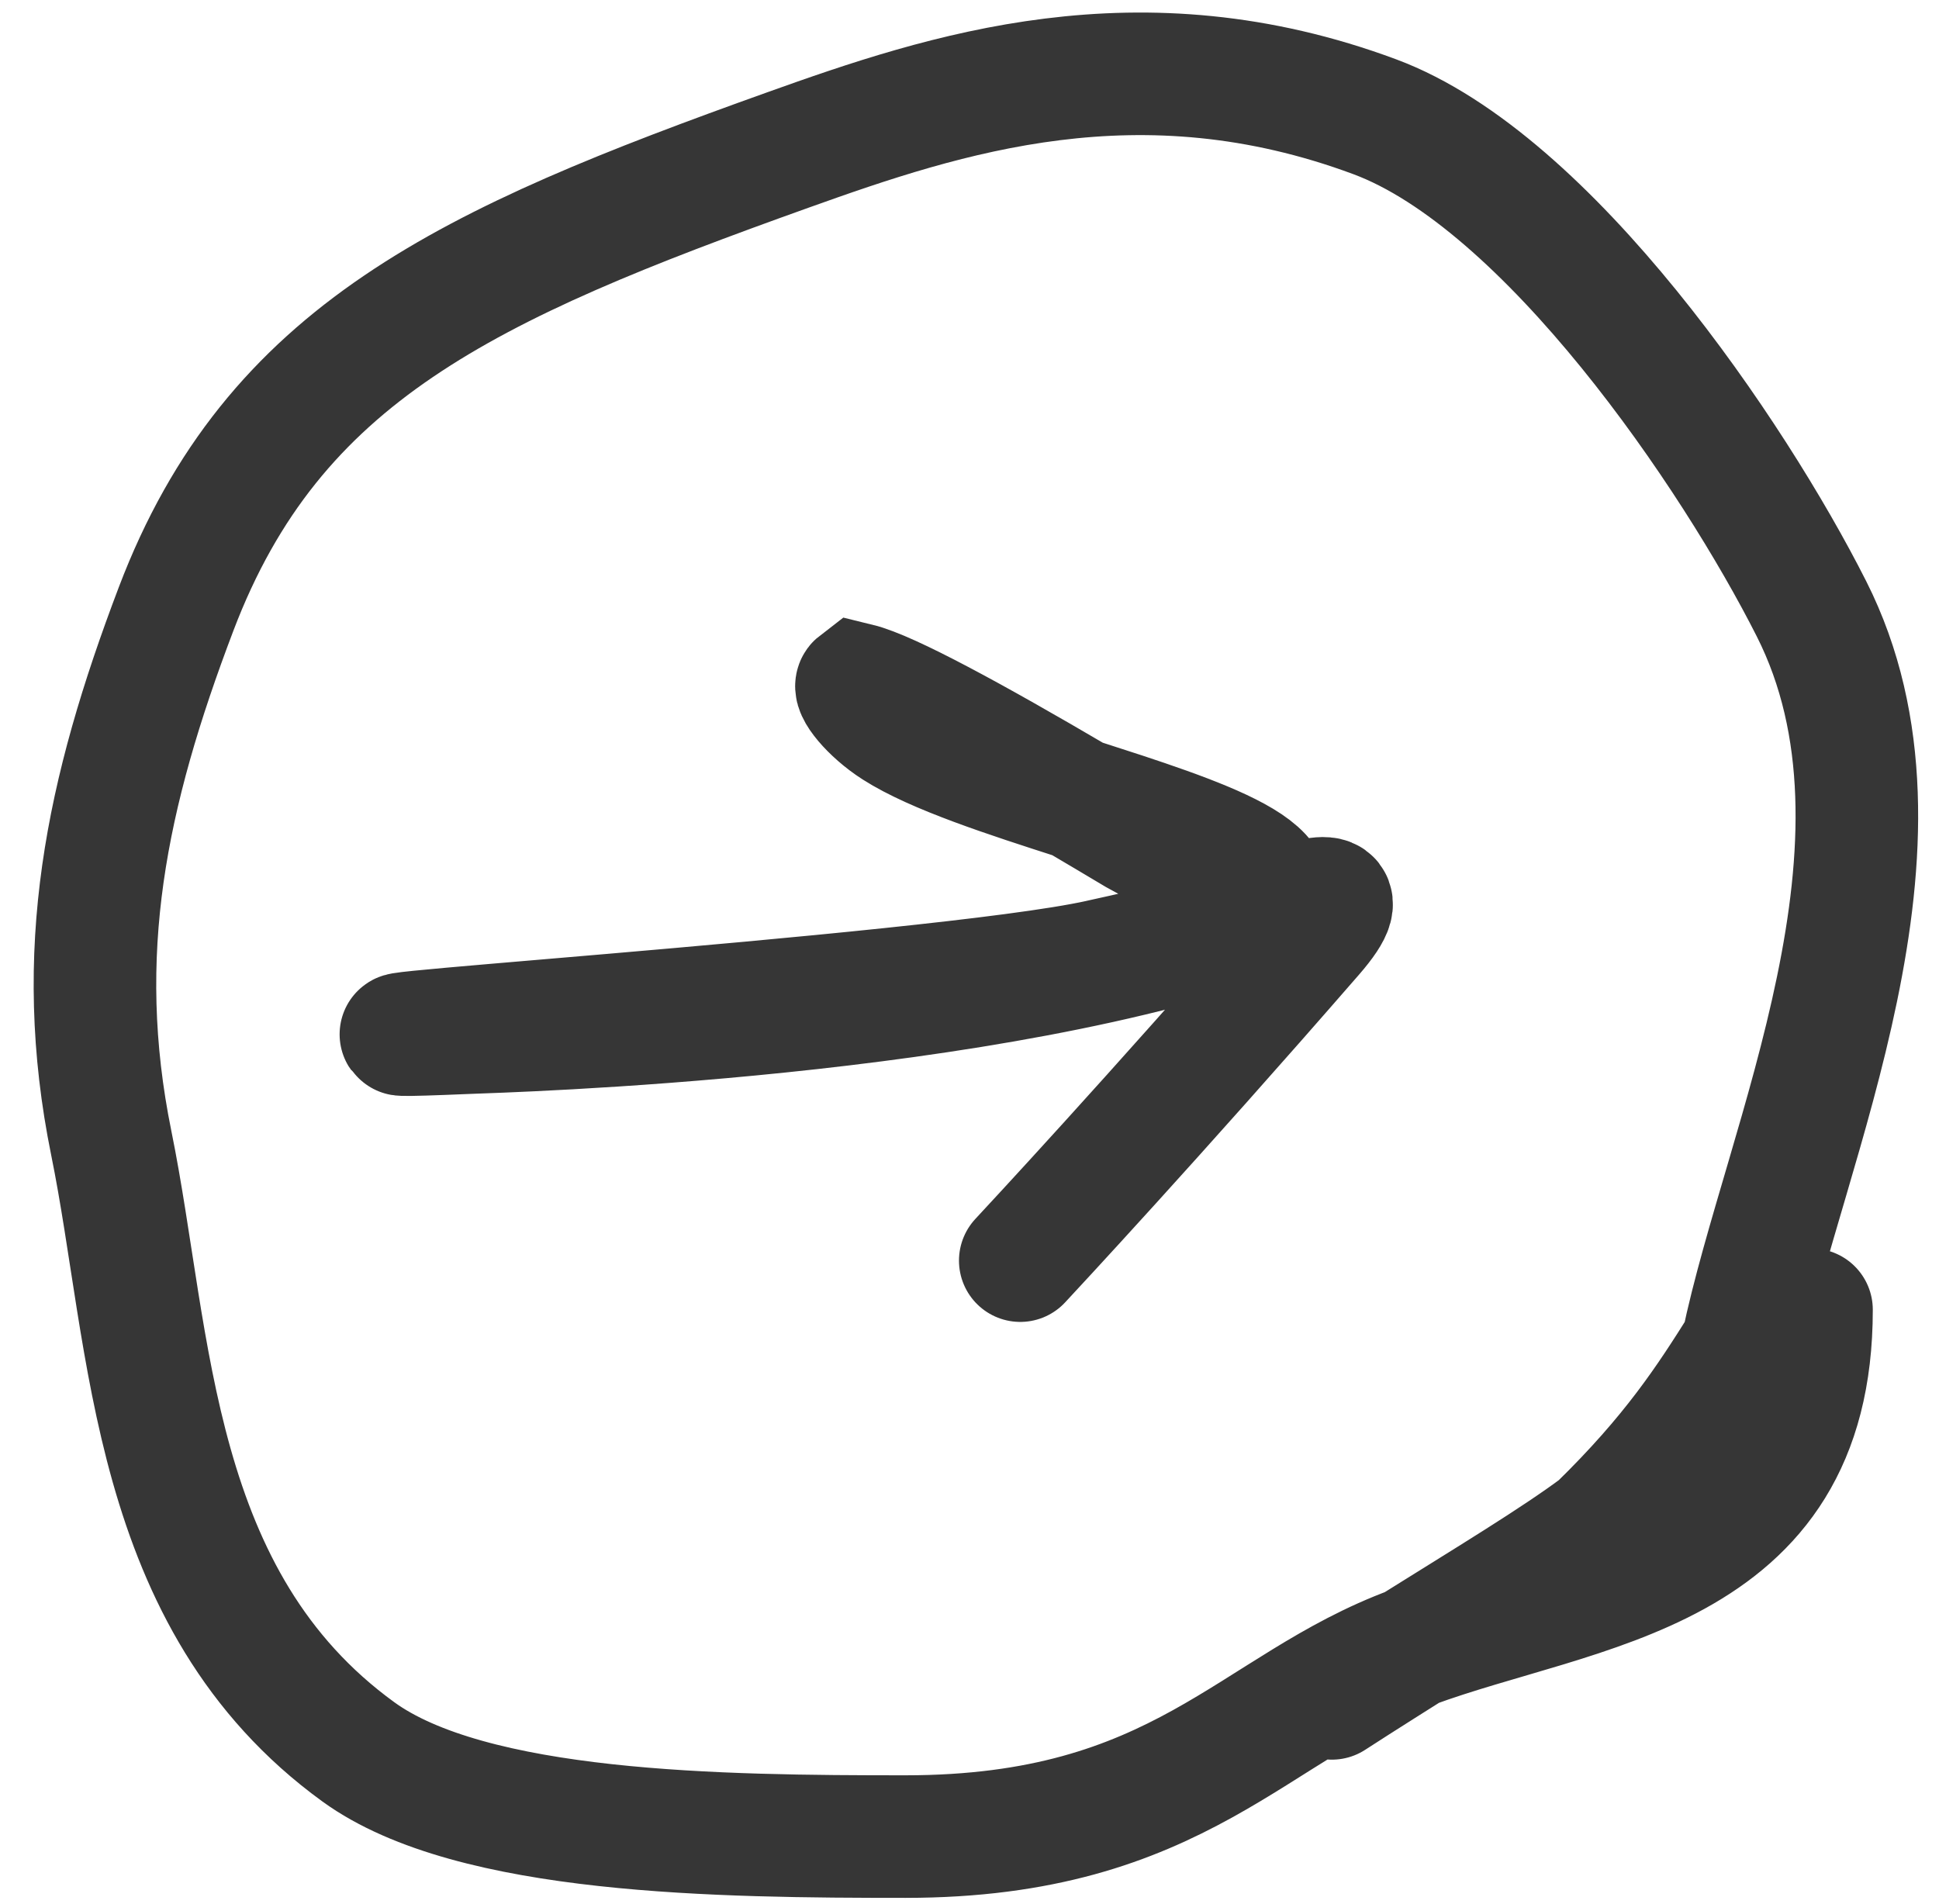 <?xml version="1.0" encoding="UTF-8"?> <svg xmlns="http://www.w3.org/2000/svg" width="56" height="55" viewBox="0 0 56 55" fill="none"><path d="M52.318 37.828C52.318 45.517 45.659 45.781 40.781 47.58M40.781 47.58C36.186 49.274 34.1 53.044 26.149 53.045C20.821 53.045 13.627 52.976 10.35 50.598C4.312 46.216 4.384 38.767 3.214 33.016C2.096 27.517 3.062 22.911 5.087 17.585C7.899 10.188 13.506 7.642 22.762 4.33C27.318 2.699 32.918 0.847 39.707 3.373C44.712 5.234 50.065 13.123 52.318 17.585C55.731 24.343 51.535 33.021 50.318 38.865C49.333 40.433 48.32 42.005 46.173 44.099C44.914 45.039 42.981 46.203 40.781 47.58ZM40.781 47.58C40.781 47.58 39.257 48.538 38.465 49.053M29.466 36.41C29.736 36.119 33.307 32.288 37.912 26.991C39.221 25.485 37.895 25.938 36.869 26.325C28.694 29.405 14.588 29.781 13.488 29.827C5.054 30.182 27.006 28.799 31.754 27.75L31.791 27.741C33.523 27.359 35.171 26.995 35.992 26.516C38.074 25.304 34.677 24.22 31.122 23.076M31.122 23.076C29.091 22.423 27.008 21.749 25.867 21.021C25.143 20.558 24.606 19.877 24.761 19.758C25.673 19.98 28.107 21.305 31.122 23.076ZM31.122 23.076C31.671 23.399 32.239 23.736 32.821 24.084C34.346 24.936 35.076 25.186 36.53 25.997" stroke="#363636" stroke-width="3.54" stroke-linecap="round"></path></svg> 